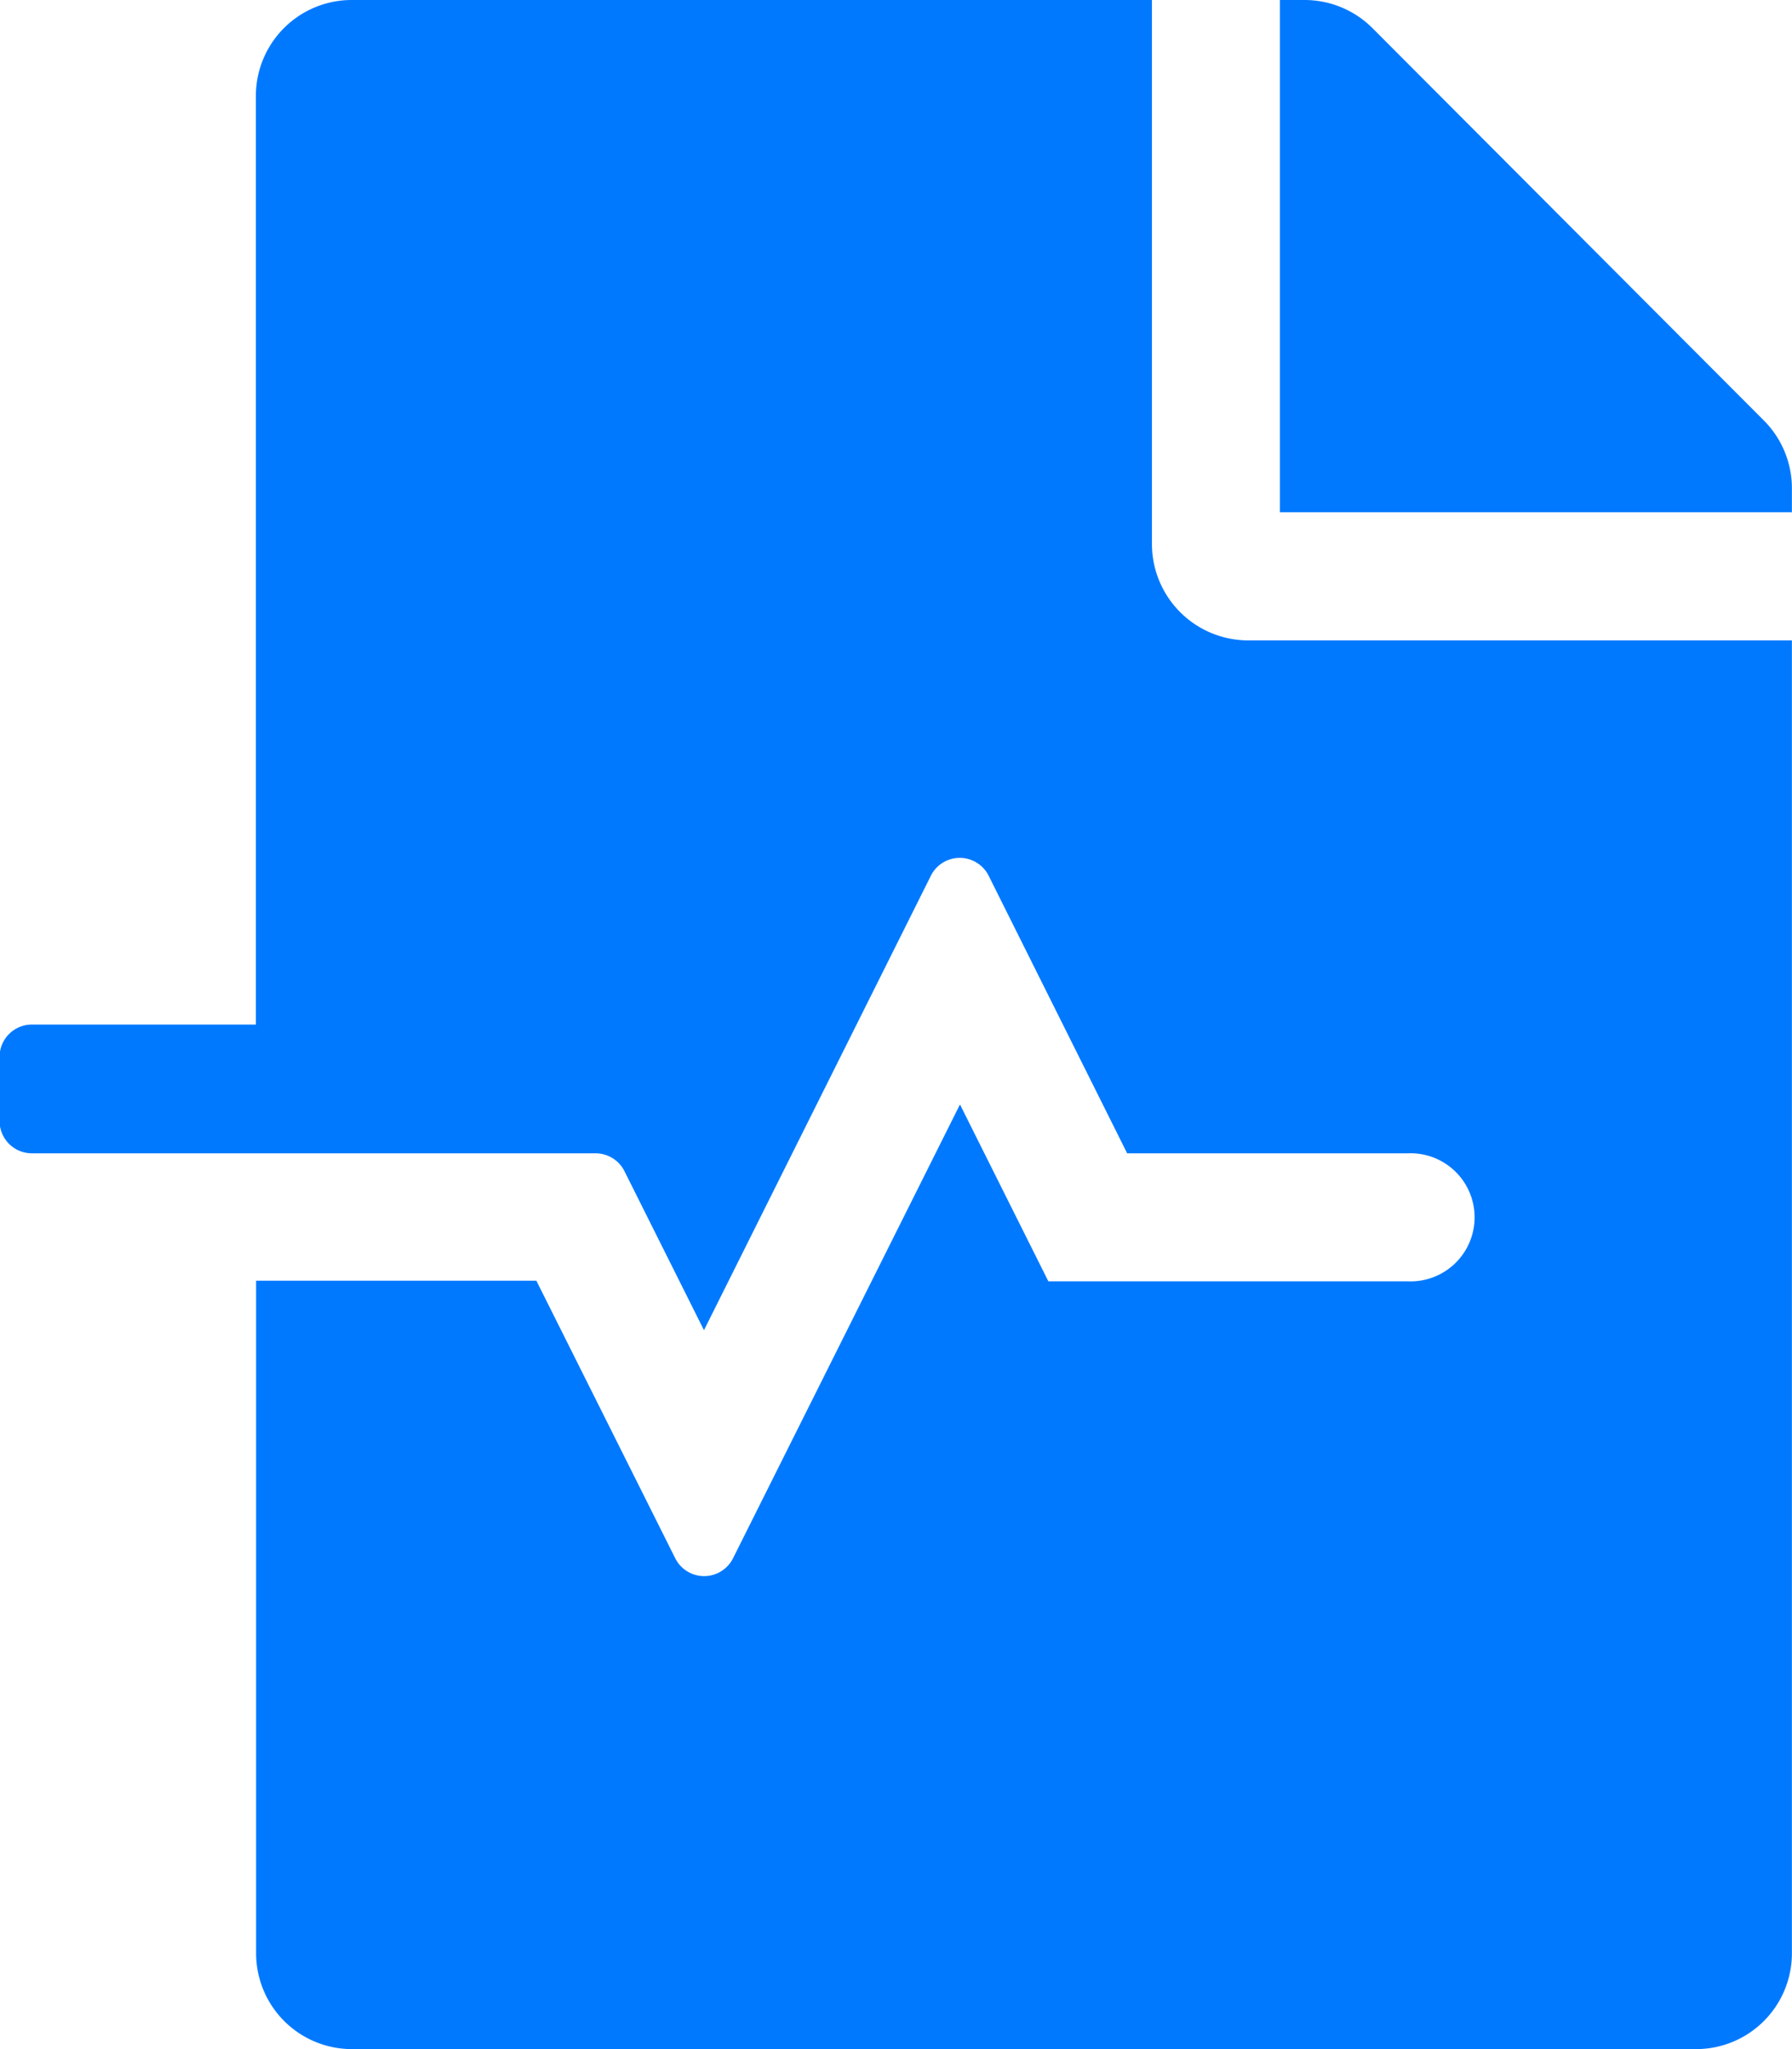 <svg id="Capa_1" data-name="Capa 1" xmlns="http://www.w3.org/2000/svg" viewBox="0 0 166.25 190"><defs><style>.cls-1{fill:#0079ff;}</style></defs><path class="cls-1" d="M123.75,55.47V5H49.53a8.89,8.89,0,0,0-8.91,8.91V100H19.84a3,3,0,0,0-3,3v5.94a3,3,0,0,0,3,3H72.13a3,3,0,0,1,2.67,1.63l7.39,14.77,21.08-42.2a3,3,0,0,1,5.3,0l12.88,25.8H147.5a5.94,5.94,0,1,1,0,11.87H114.14l-8.2-16.4L84.86,149.54a3,3,0,0,1-5.31,0L66.64,123.75h-26v62.34A8.89,8.89,0,0,0,49.53,195H174.22a8.88,8.88,0,0,0,8.9-8.91V64.38H132.66A8.94,8.94,0,0,1,123.75,55.47ZM180.53,44,144.2,7.6A8.91,8.91,0,0,0,137.89,5h-2.27V52.5h47.5V50.24A8.89,8.89,0,0,0,180.53,44Z" transform="translate(-16.88 -5)"/></svg>
